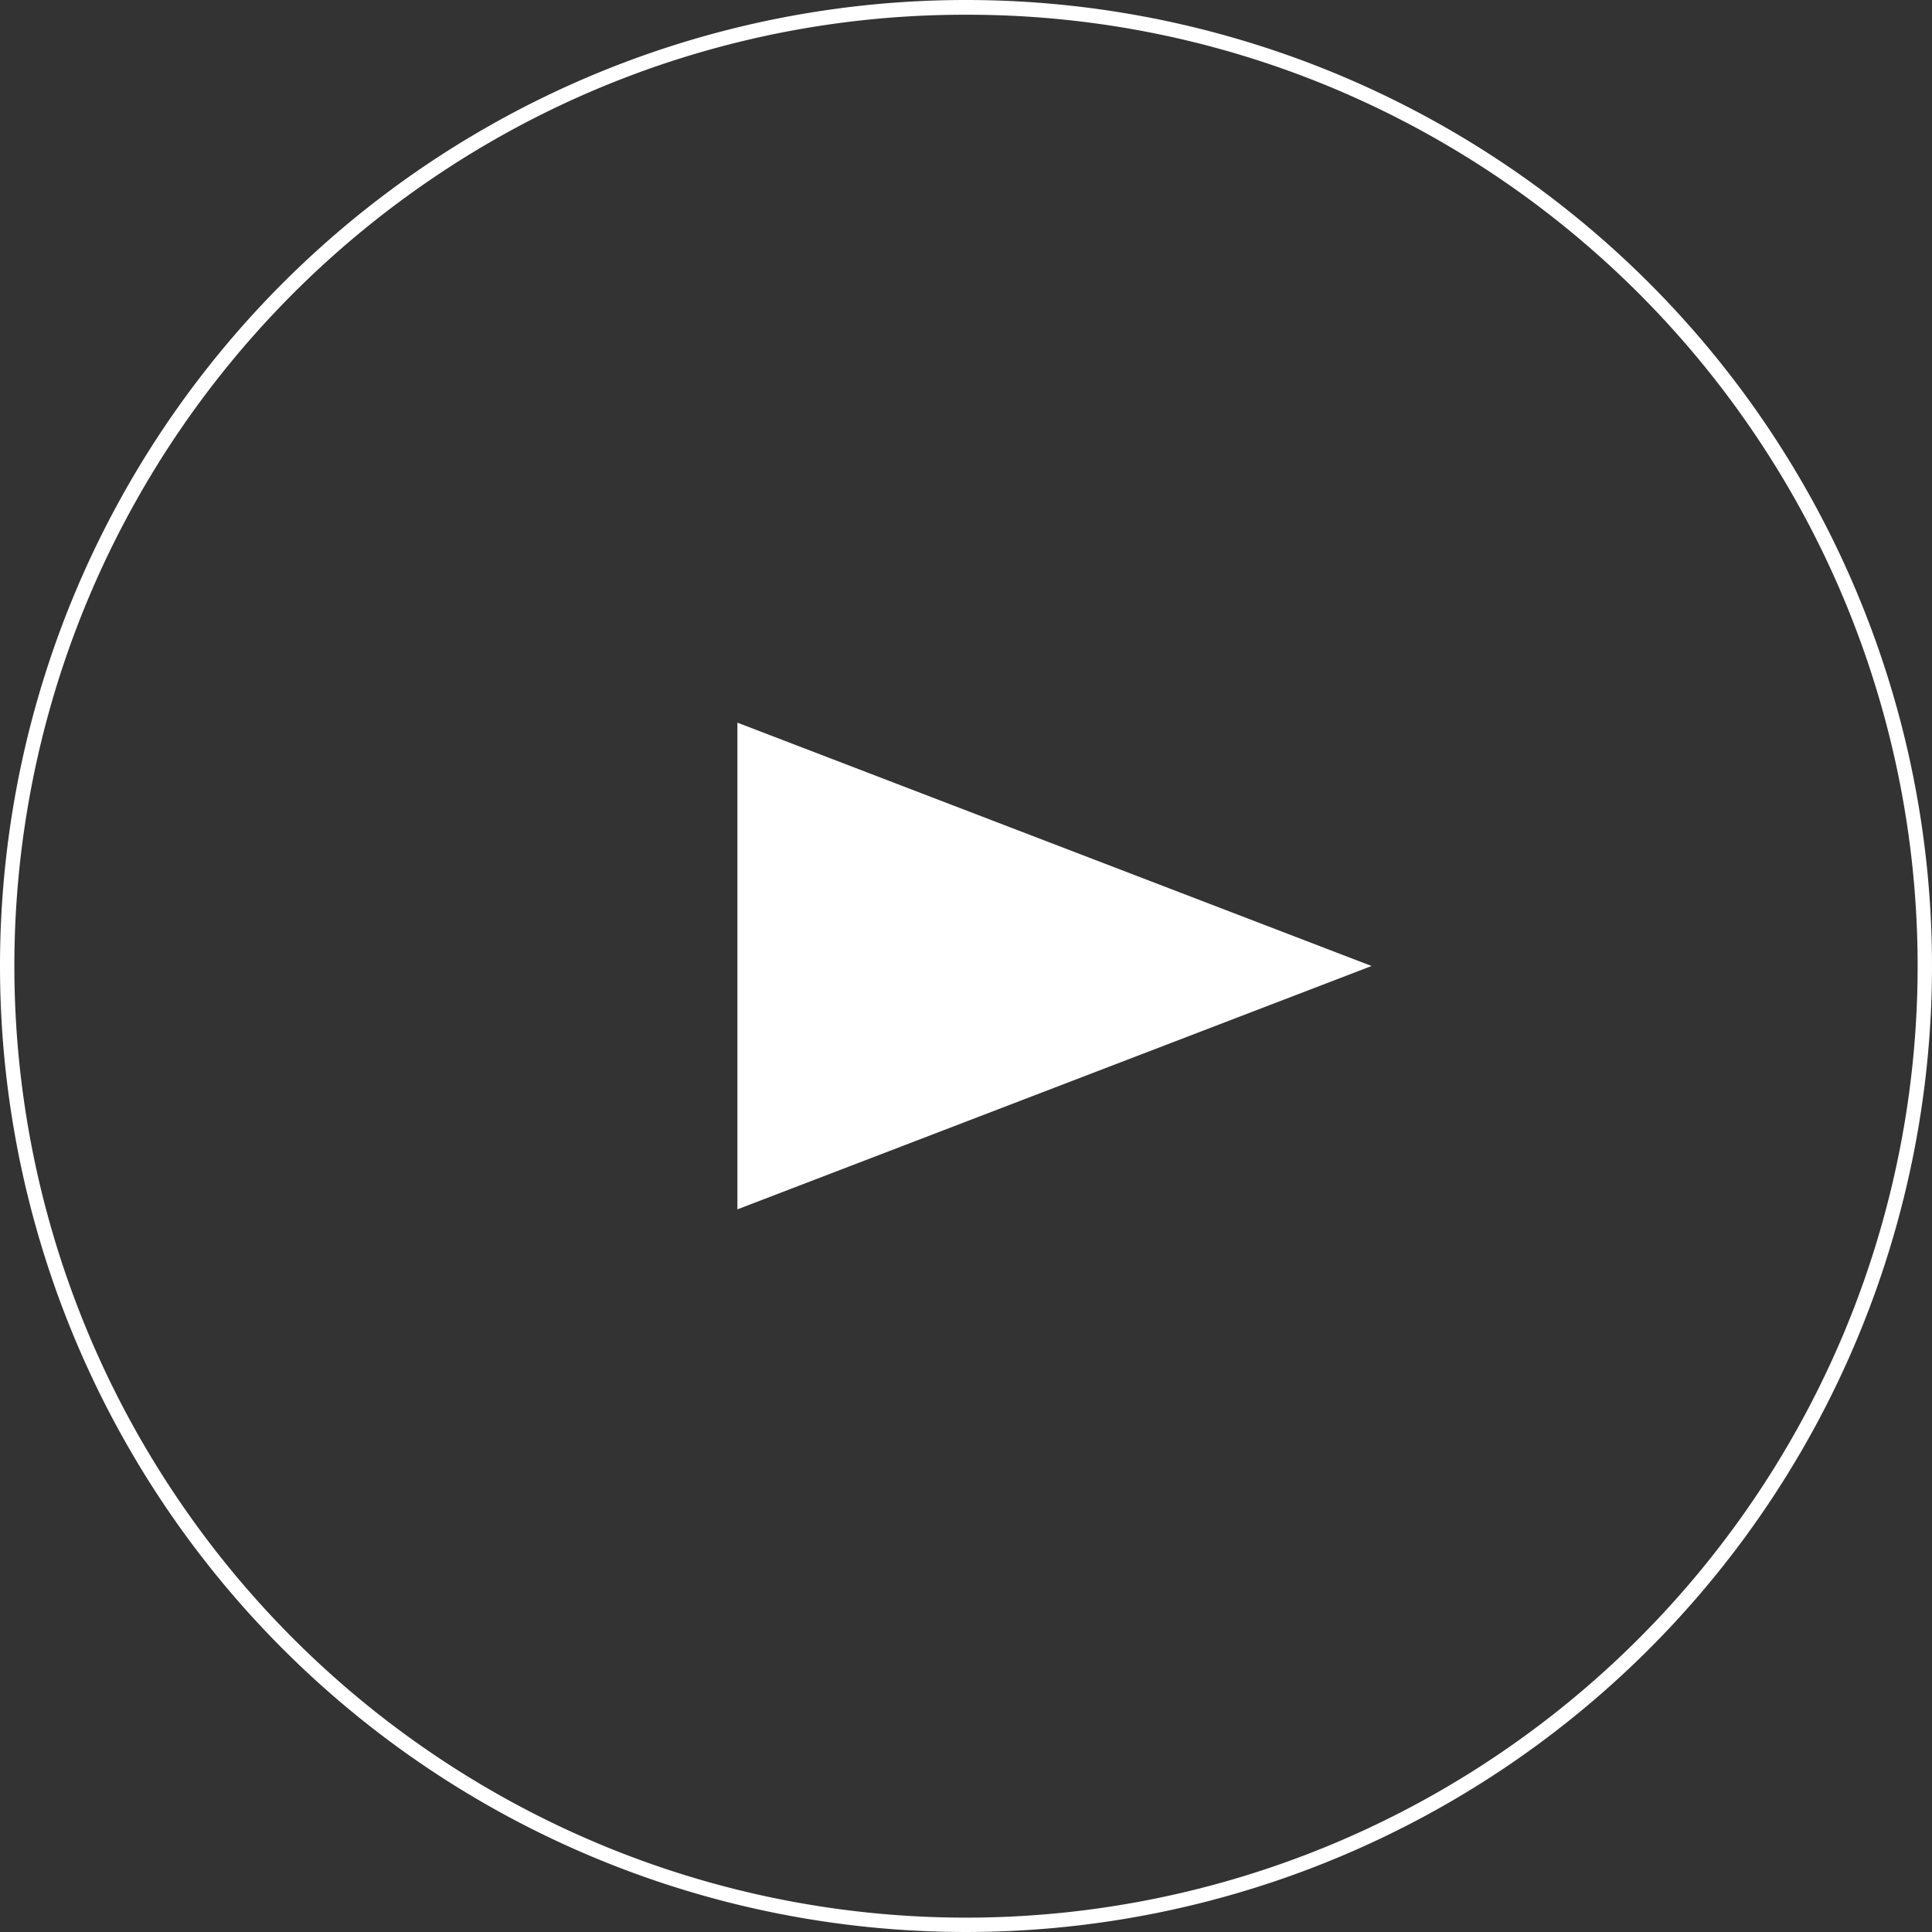 <svg xmlns="http://www.w3.org/2000/svg" width="131" height="131" viewBox="0 0 131 131">
  <rect x="0" y="0" width="131" height="131" fill="#333333" stroke="none"/>
  <defs>
    <style>
      .cls-1 {
        fill: #fff;
      }
    </style>
  </defs>
  <g id="グループ_58" data-name="グループ 58" transform="translate(0.193 -0.032)">
    <path id="多角形_4" data-name="多角形 4" class="cls-1" d="M16.5,0,33,43H0Z" transform="translate(92.807 49.032) rotate(90)"/>
    <path id="楕円形_2" data-name="楕円形 2" class="cls-1" d="M65.5,1A64.194,64.194,0,0,0,29.438,12.015,64.691,64.691,0,0,0,6.068,40.394a64.414,64.414,0,0,0,5.947,61.168,64.691,64.691,0,0,0,28.379,23.37,64.414,64.414,0,0,0,61.168-5.947,64.691,64.691,0,0,0,23.37-28.379,64.414,64.414,0,0,0-5.947-61.168A64.691,64.691,0,0,0,90.606,6.068,64.1,64.1,0,0,0,65.5,1m0-1A65.5,65.5,0,1,1,0,65.5,65.5,65.5,0,0,1,65.5,0Z" transform="translate(-0.193 0.032)"/>
  </g>
</svg>

